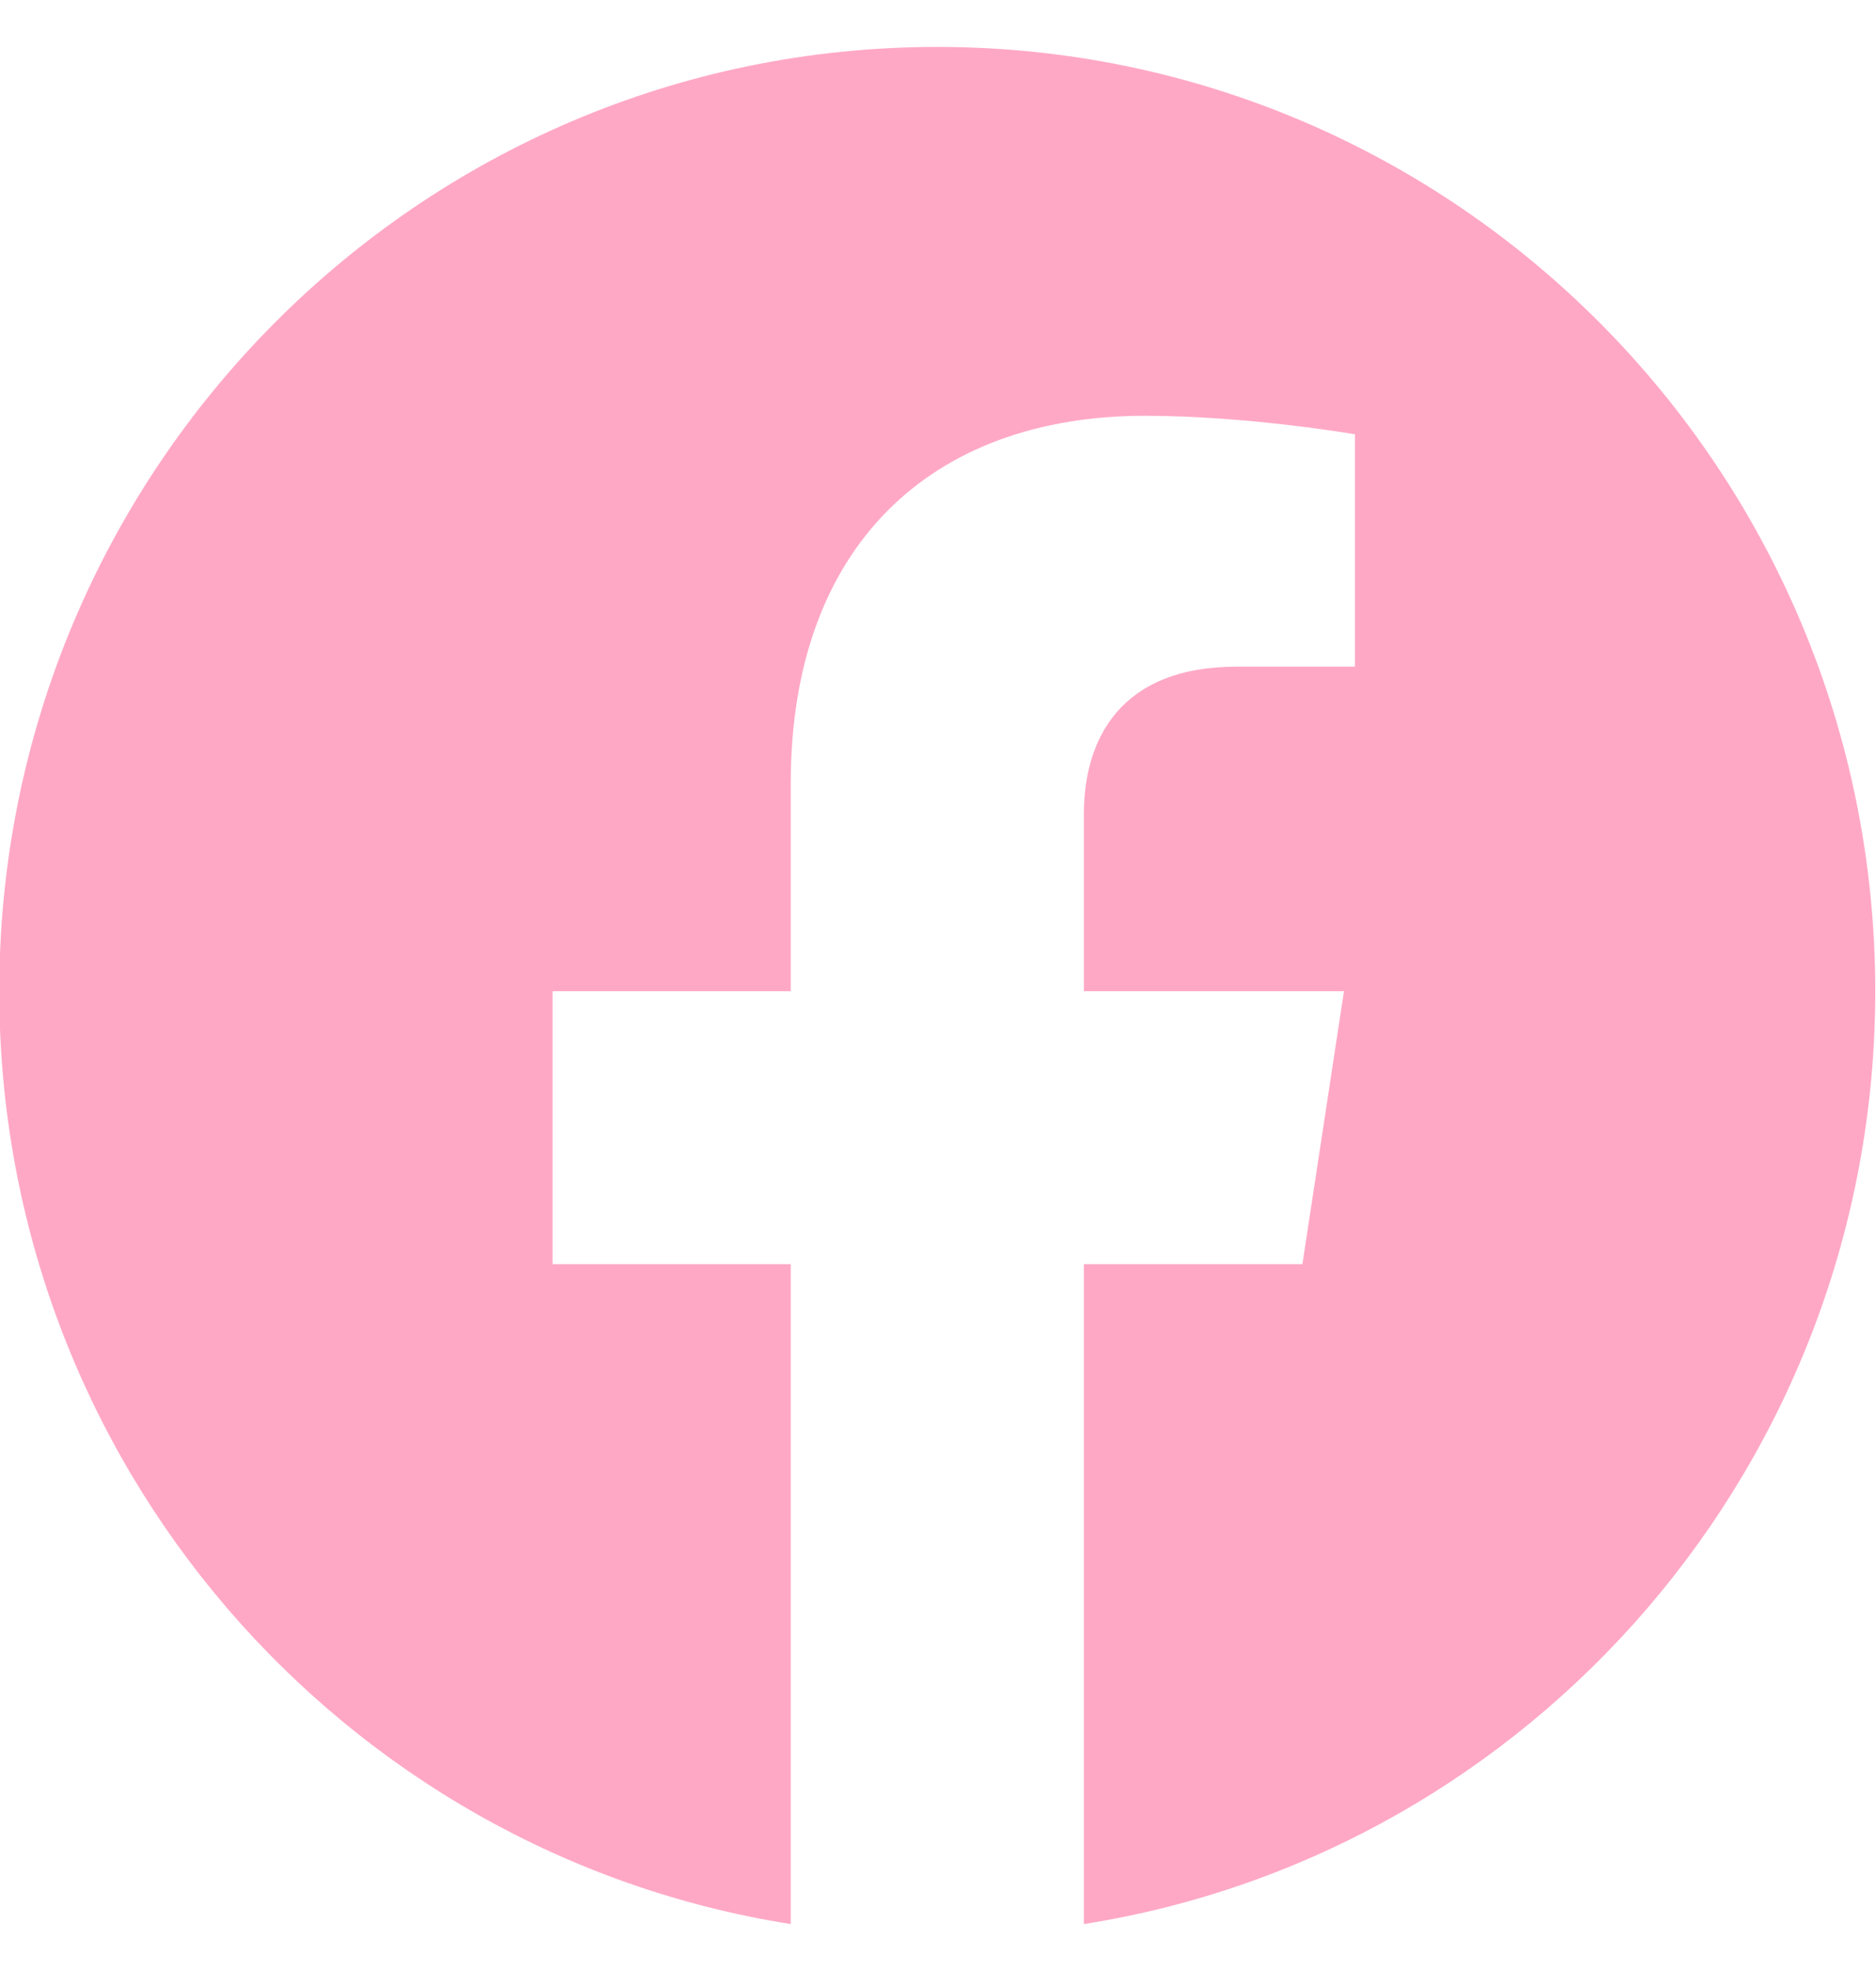 <svg width="20" height="21" viewBox="0 0 20 21" fill="none" xmlns="http://www.w3.org/2000/svg">
<path d="M19.992 10.561C19.992 5.005 15.515 0.5 9.992 0.5C4.469 0.5 -0.008 5.005 -0.008 10.561C-0.008 15.583 3.649 19.745 8.43 20.5V13.469H5.891V10.561H8.43V8.345C8.43 5.823 9.923 4.43 12.207 4.43C13.301 4.43 14.445 4.627 14.445 4.627V7.103H13.184C11.942 7.103 11.555 7.878 11.555 8.675V10.561H14.328L13.885 13.469H11.555V20.5C16.335 19.745 19.992 15.583 19.992 10.561Z" fill="#FFA8C6"/>
</svg>
